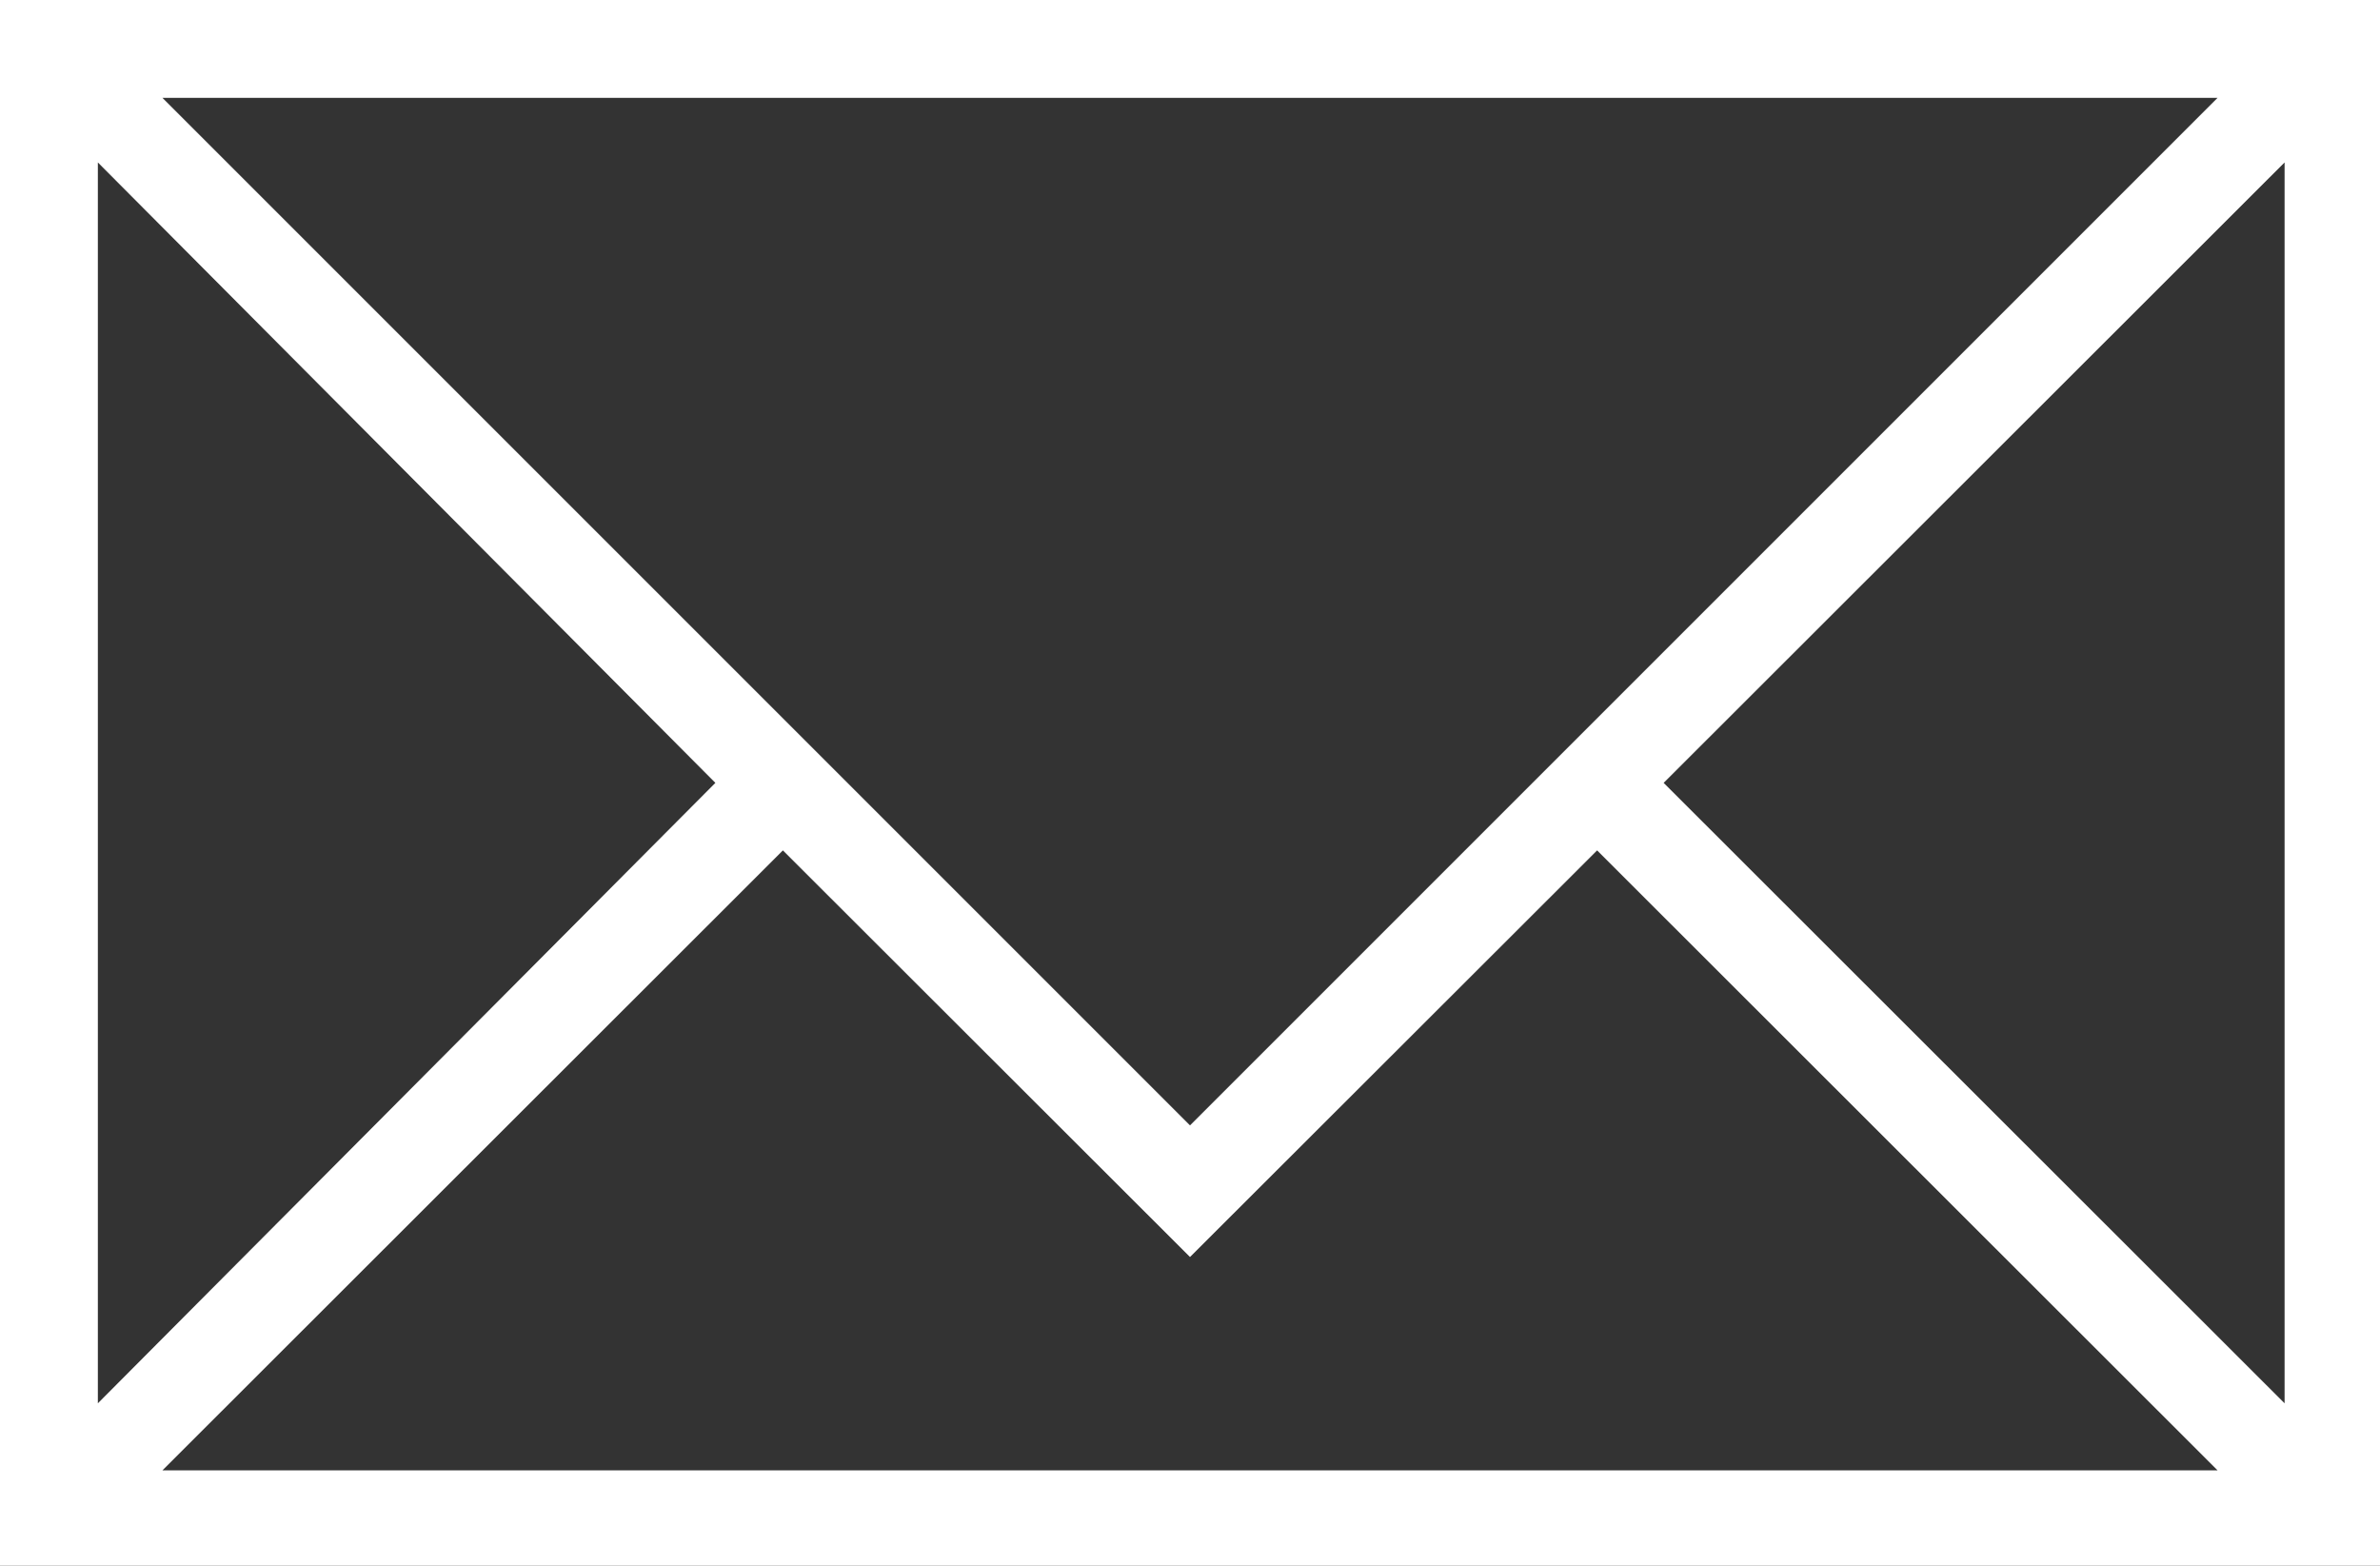<svg xmlns="http://www.w3.org/2000/svg" viewBox="0 0 48.64 32"><rect x="0" y="0" width="48.64" height="32" fill="#333333" stroke="none"/><defs><style>.cls-1{fill:#fff;fill-rule:evenodd;}</style></defs><g id="レイヤー_2" data-name="レイヤー 2"><g id="Main"><path class="cls-1" d="M48.64,32V0H0V32Zm-3.32-1.95L32.64,17.38l-8.32,8.31L16,17.38,3.32,30.05ZM34,16,46.69,28.68V3.32L34,16ZM2,3.32V28.68L14.62,16,2,3.32ZM45.32,2h-42l21,21,21-21Z"/></g></g></svg>